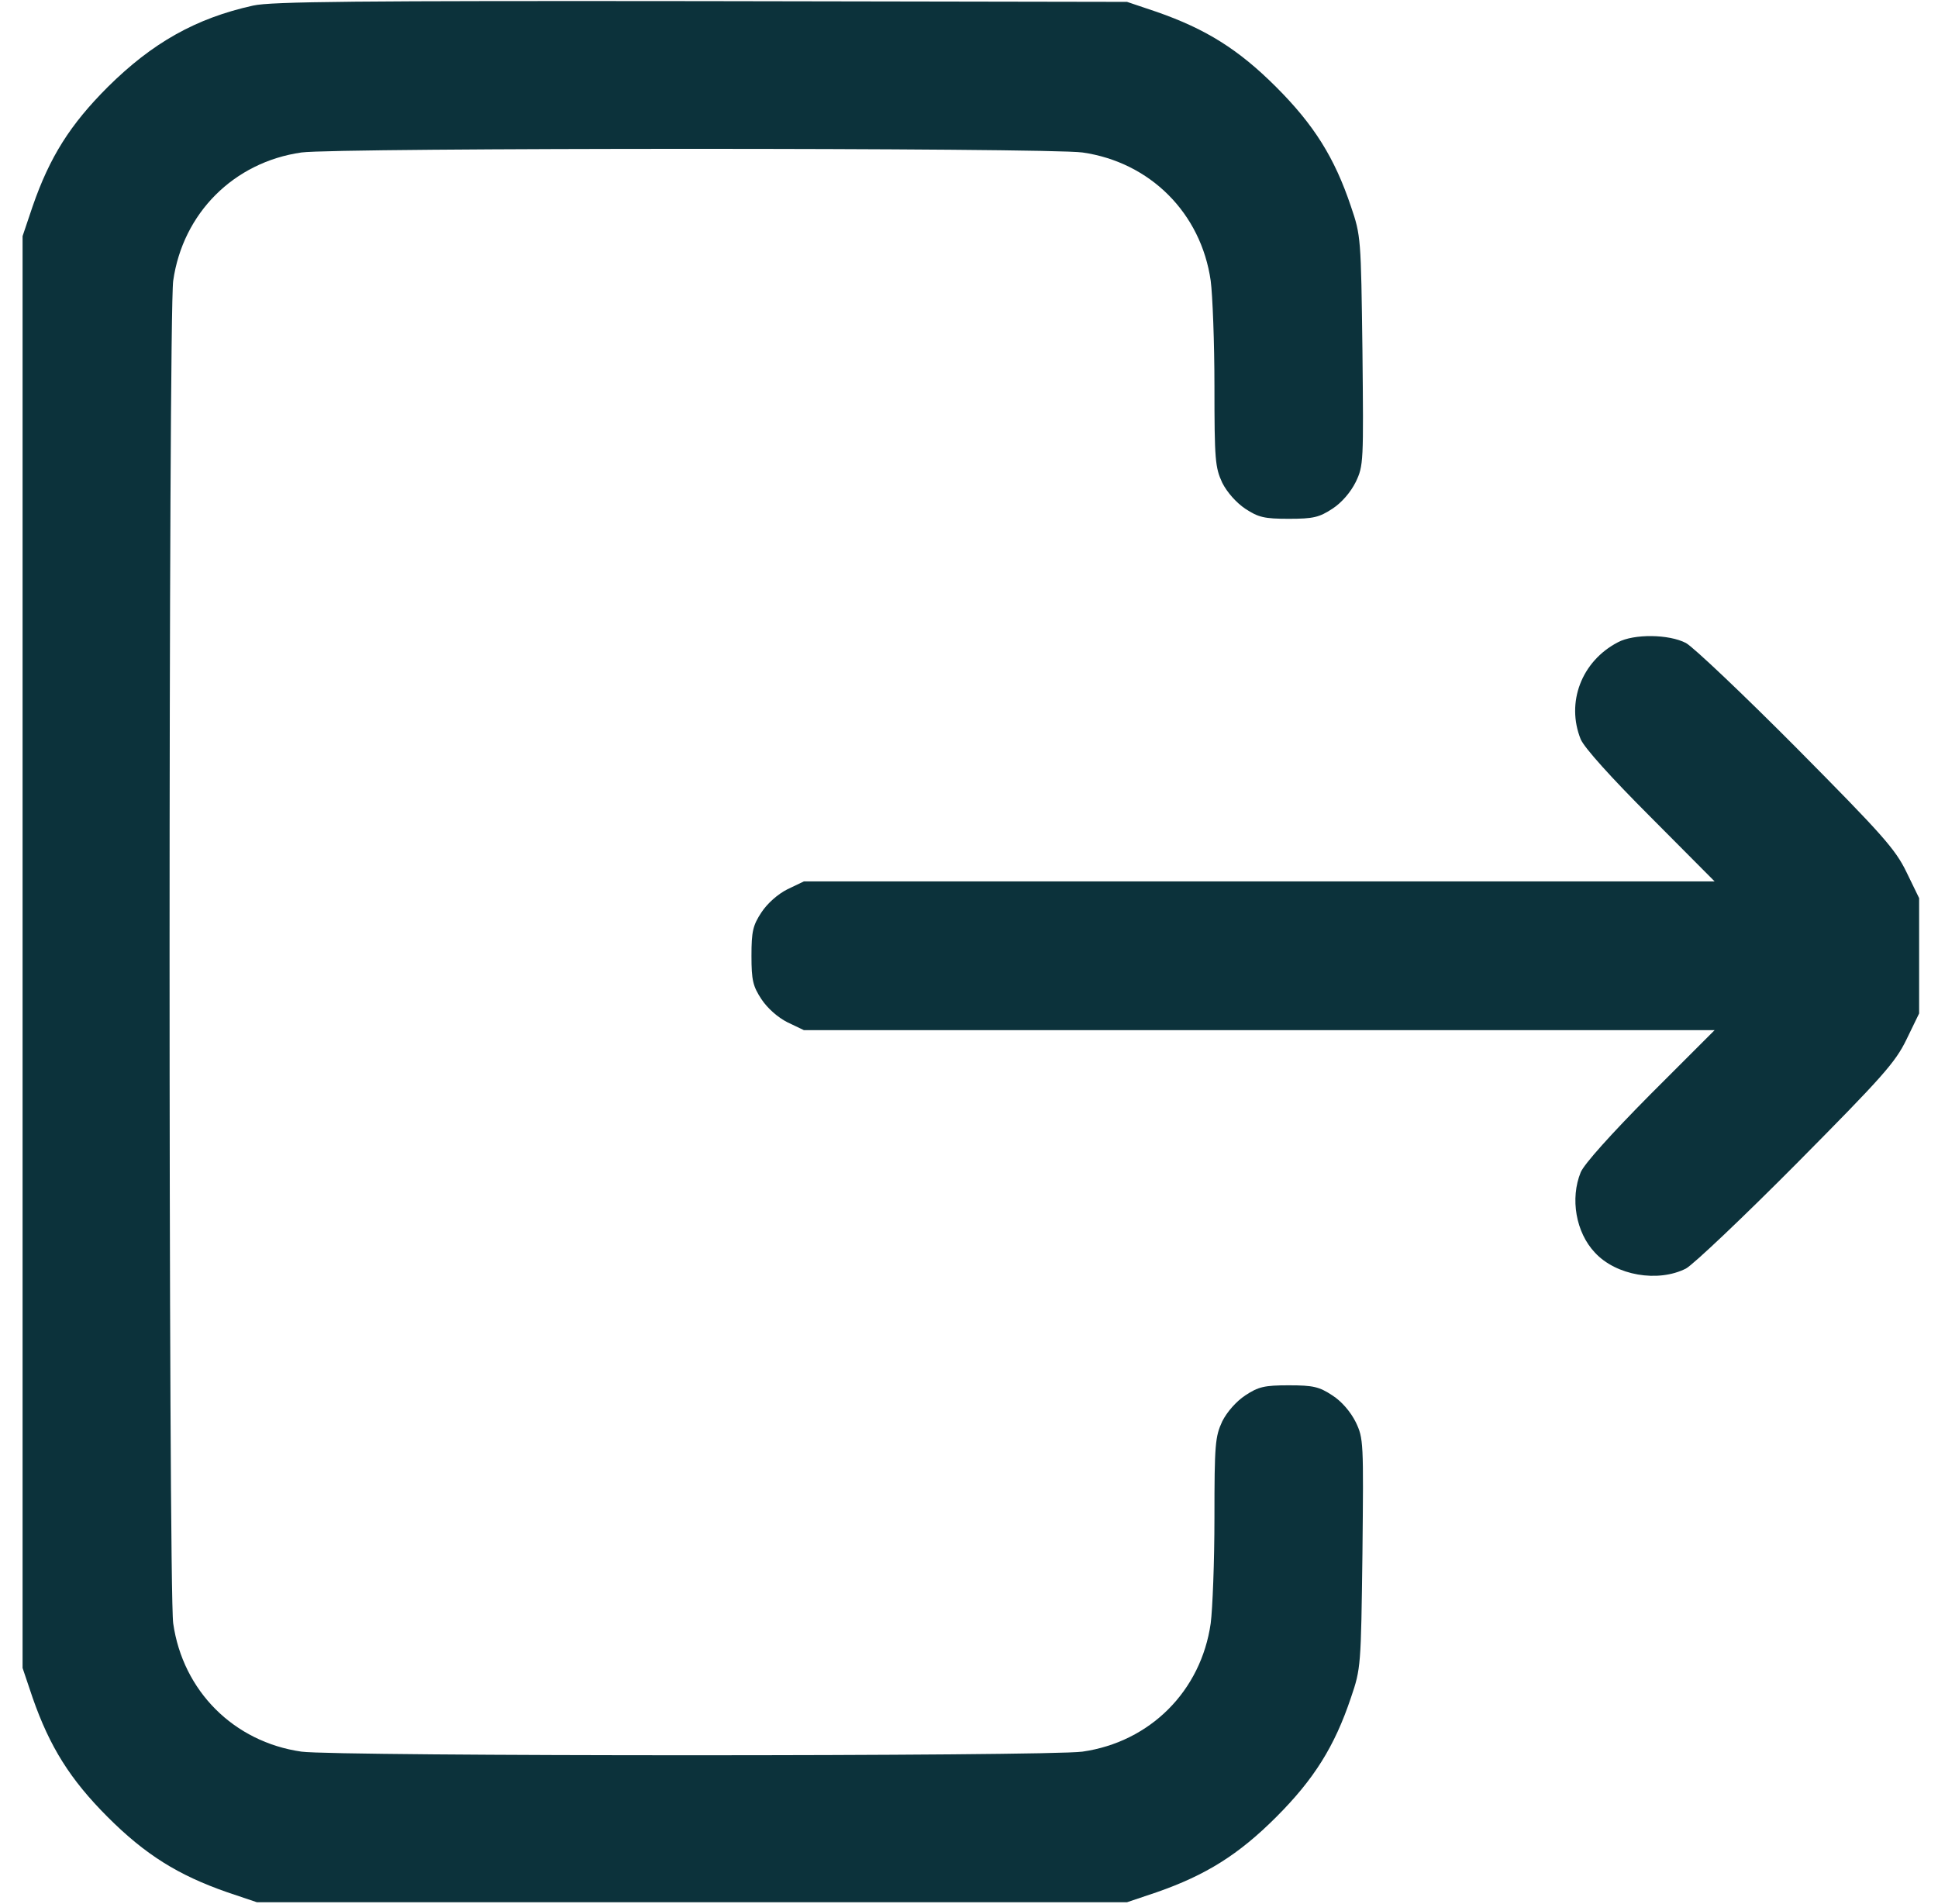 <svg width="57" height="56" viewBox="0 0 57 56" fill="none" xmlns="http://www.w3.org/2000/svg">
<path d="M7.445 0.164C5.761 0.536 4.481 1.258 3.169 2.559C2.064 3.664 1.462 4.616 0.959 6.07L0.664 6.945V28V49.055L0.959 49.93C1.462 51.373 2.064 52.336 3.169 53.441C4.273 54.545 5.236 55.147 6.68 55.65L7.555 55.945H20.352H33.148L34.023 55.65C35.467 55.147 36.43 54.545 37.534 53.441C38.65 52.325 39.252 51.362 39.733 49.93C40.028 49.066 40.028 49 40.072 45.686C40.105 42.405 40.105 42.306 39.875 41.825C39.722 41.519 39.459 41.212 39.186 41.038C38.803 40.786 38.628 40.742 37.906 40.742C37.184 40.742 37.009 40.786 36.627 41.038C36.364 41.212 36.091 41.519 35.948 41.803C35.741 42.252 35.719 42.47 35.719 44.636C35.719 45.927 35.664 47.316 35.609 47.742C35.325 49.733 33.827 51.231 31.836 51.516C30.808 51.658 9.895 51.658 8.867 51.516C6.877 51.231 5.378 49.733 5.094 47.742C4.952 46.692 4.952 9.308 5.094 8.258C5.378 6.267 6.877 4.769 8.867 4.484C9.895 4.342 30.808 4.342 31.836 4.484C33.827 4.769 35.325 6.267 35.609 8.258C35.664 8.673 35.719 10.073 35.719 11.364C35.719 13.53 35.741 13.748 35.948 14.197C36.091 14.481 36.364 14.787 36.627 14.963C37.009 15.214 37.184 15.258 37.906 15.258C38.628 15.258 38.803 15.214 39.186 14.963C39.459 14.787 39.722 14.481 39.875 14.175C40.105 13.694 40.105 13.595 40.072 10.314C40.028 7 40.028 6.934 39.733 6.07C39.252 4.638 38.65 3.675 37.534 2.559C36.43 1.455 35.467 0.853 34.023 0.35L33.148 0.055L20.625 0.033C10.552 0.022 7.97 0.044 7.445 0.164Z" fill="#0C323B"/>
<path d="M47.586 18.889C46.514 19.447 46.055 20.661 46.492 21.744C46.602 21.996 47.367 22.849 48.548 24.03L50.43 25.922H37.042H23.644L23.163 26.152C22.878 26.294 22.572 26.567 22.397 26.83C22.145 27.213 22.102 27.388 22.102 28.11C22.102 28.831 22.145 29.006 22.397 29.389C22.572 29.652 22.878 29.925 23.163 30.067L23.644 30.297H37.042H50.43L48.548 32.178C47.367 33.371 46.602 34.224 46.492 34.475C46.175 35.252 46.35 36.247 46.908 36.838C47.531 37.516 48.767 37.724 49.587 37.308C49.806 37.188 51.272 35.799 52.847 34.213C55.362 31.675 55.745 31.249 56.073 30.571L56.445 29.805V28.11V26.414L56.073 25.649C55.745 24.971 55.362 24.544 52.847 22.006C51.272 20.421 49.806 19.032 49.587 18.911C49.084 18.649 48.056 18.638 47.586 18.889Z" fill="#0C323B"/>
</svg>
